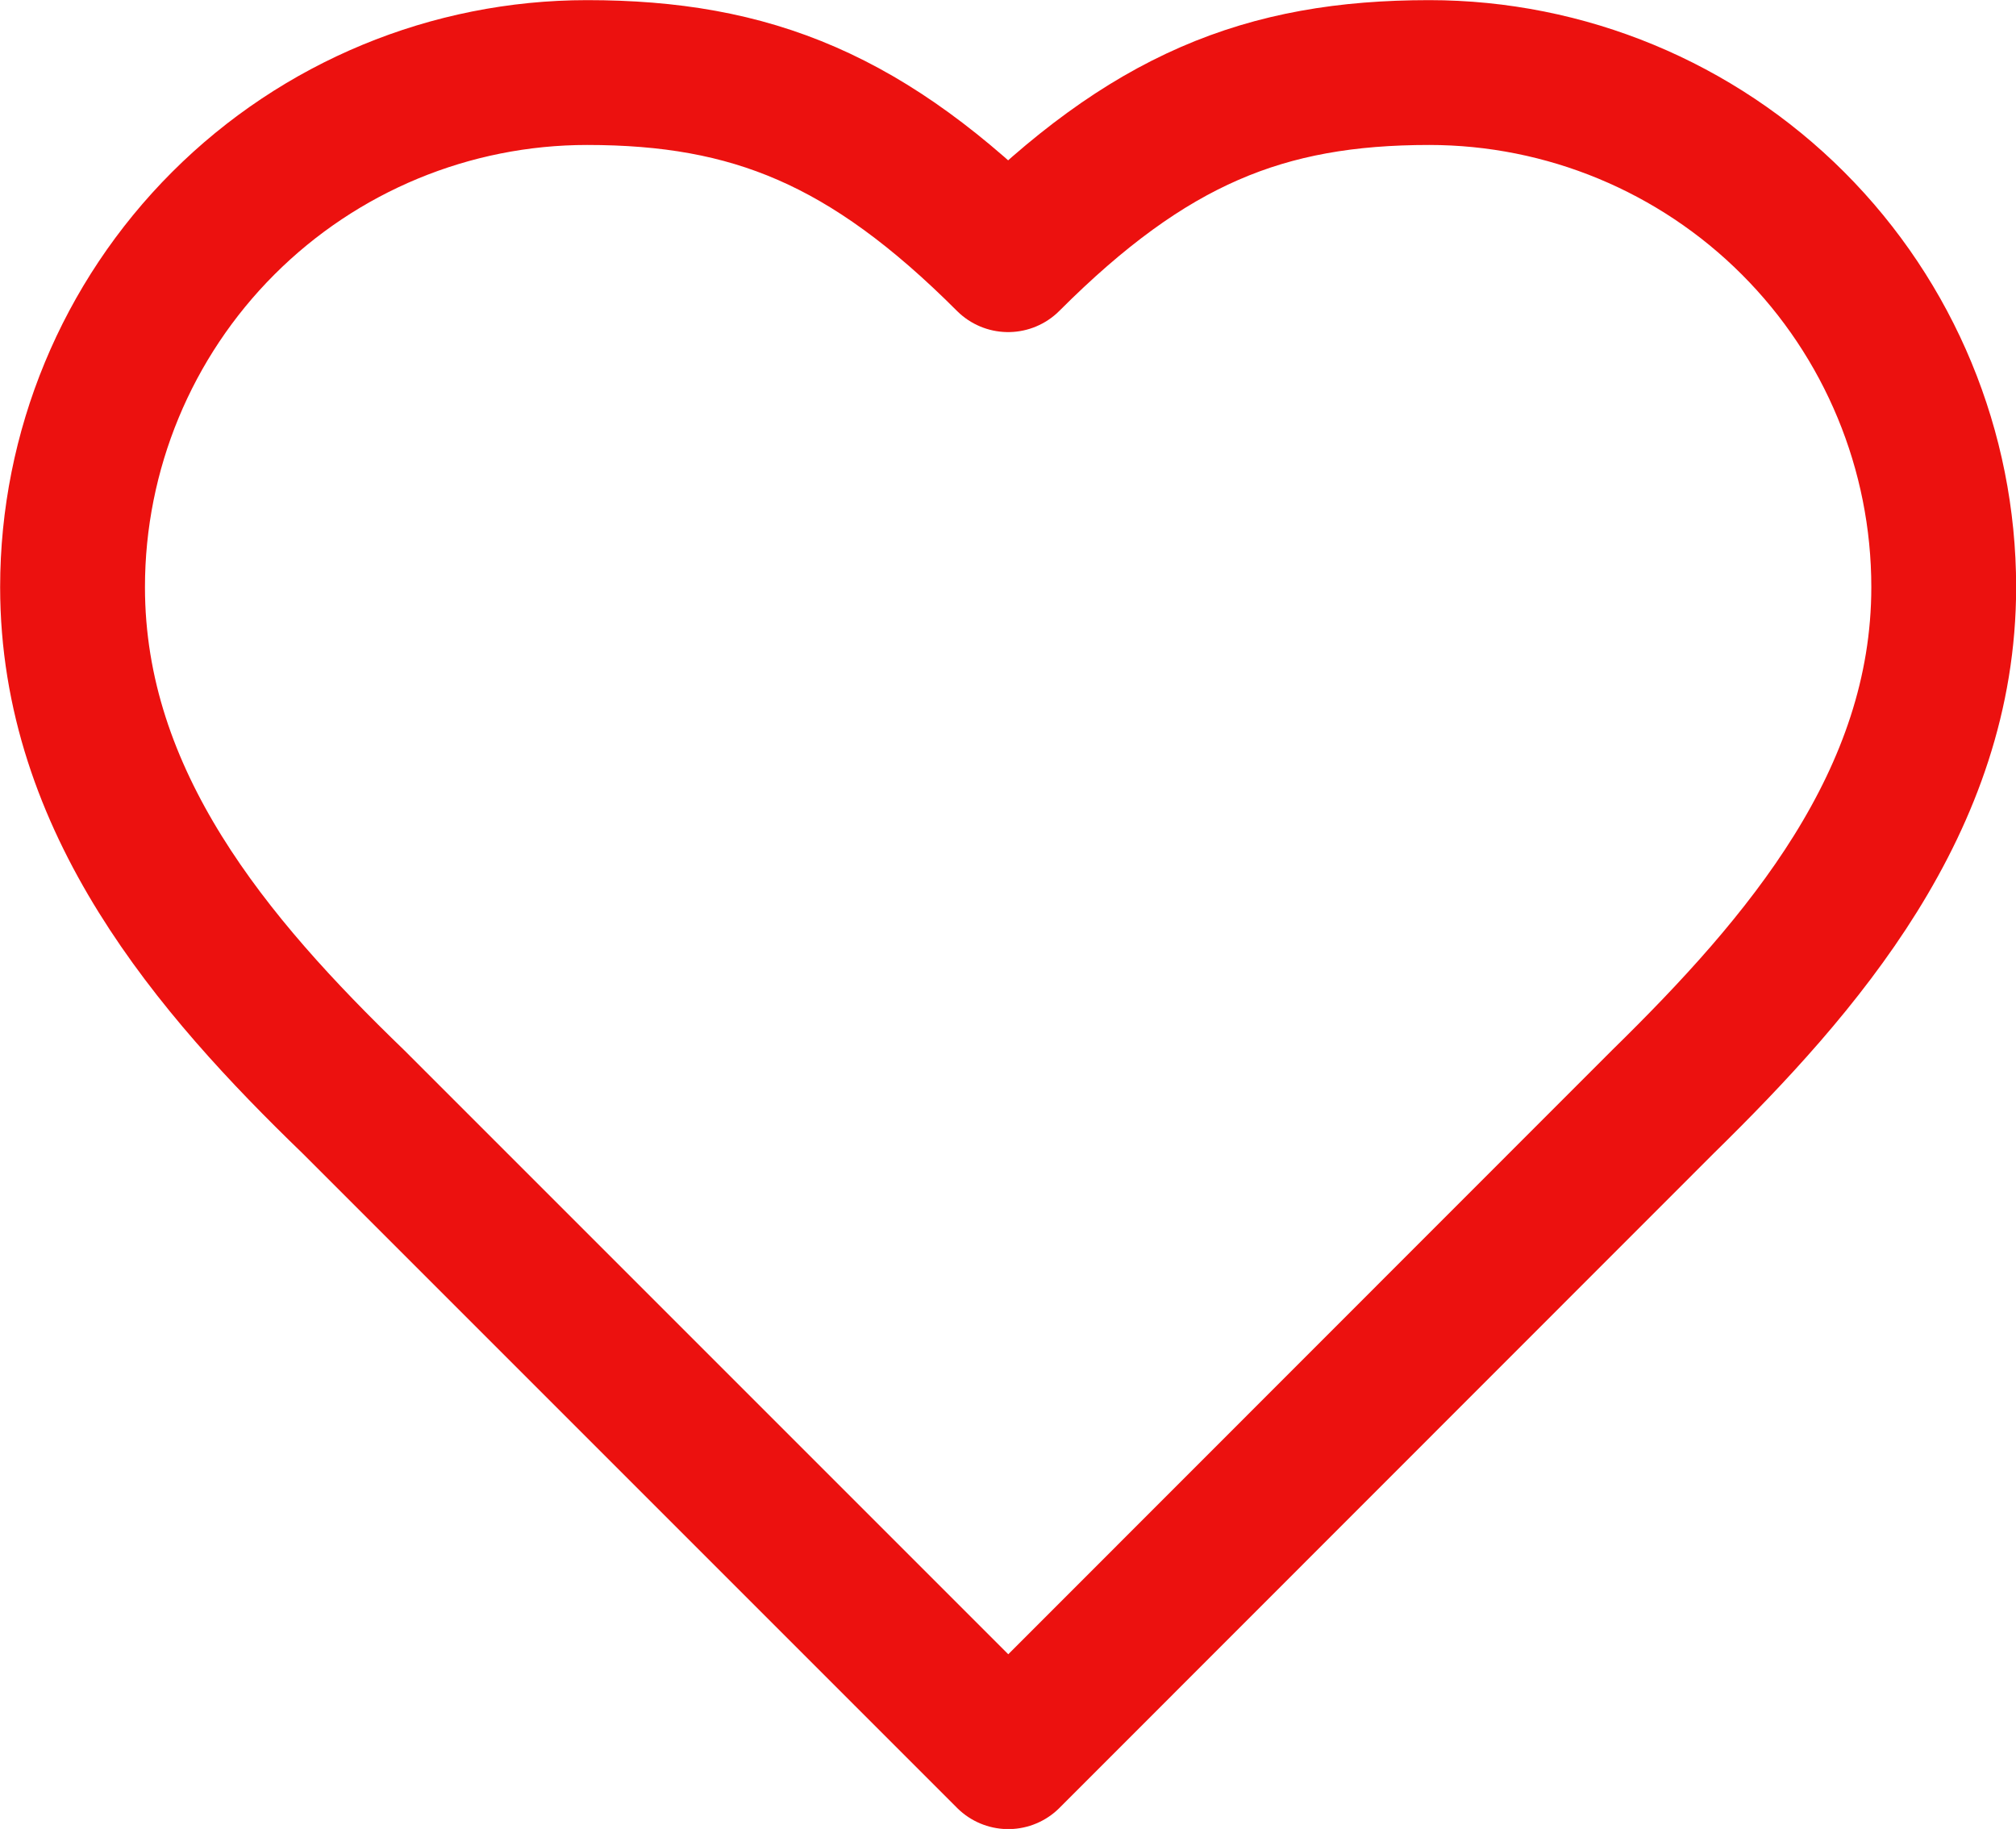 <svg xmlns:inkscape="http://www.inkscape.org/namespaces/inkscape" xmlns:sodipodi="http://sodipodi.sourceforge.net/DTD/sodipodi-0.dtd" xmlns="http://www.w3.org/2000/svg" xmlns:svg="http://www.w3.org/2000/svg" width="14.728mm" height="13.361mm" viewBox="0 0 14.728 13.361" id="svg1" xml:space="preserve" sodipodi:docname="icon-like-inactive.svg" inkscape:version="1.3.2 (091e20e, 2023-11-25, custom)"><defs id="defs1"></defs><g inkscape:label="Layer 1" inkscape:groupmode="layer" id="layer1" transform="translate(-101.071,-66.675)"><path id="Vector" d="m 113.22,74.723 c 1.018,-0.998 2.051,-2.194 2.051,-3.759 0,-0.997 -0.396,-1.953 -1.101,-2.658 -0.705,-0.705 -1.661,-1.101 -2.658,-1.101 -1.203,0 -2.051,0.342 -3.076,1.367 -1.025,-1.025 -1.873,-1.367 -3.076,-1.367 -0.997,0 -1.953,0.396 -2.658,1.101 -0.705,0.705 -1.101,1.661 -1.101,2.658 0,1.572 1.025,2.768 2.051,3.759 l 4.785,4.785 z" stroke="#000000" stroke-width="1.058" stroke-linecap="round" stroke-linejoin="round" style="fill:none;stroke:#ec110f;stroke-opacity:1" inkscape:export-filename="Vector.svg" inkscape:export-xdpi="96" inkscape:export-ydpi="96"></path></g></svg>